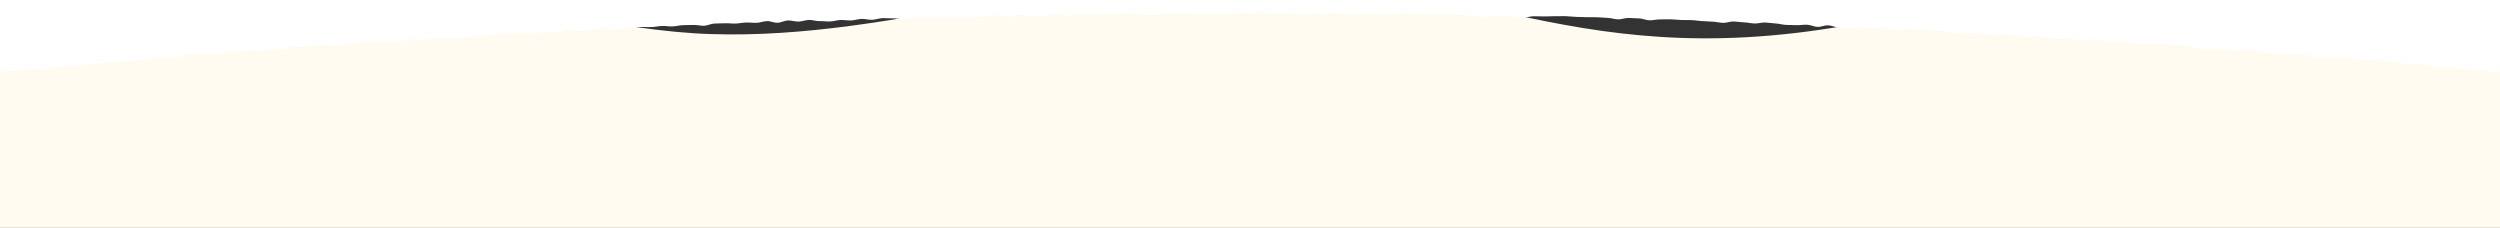 <svg xmlns="http://www.w3.org/2000/svg" xmlns:xlink="http://www.w3.org/1999/xlink" width="1920" height="175" viewBox="0 0 1920 175"><rect x="0" y="0" width="1920" height="175" fill="#333333" stroke="none"/><defs><clipPath id="a"><rect width="1920" height="175" transform="translate(0 1824)" fill="none" stroke="#707070" stroke-width="1"/></clipPath></defs><g transform="translate(0 -1824)" clip-path="url(#a)"><path d="M0,750s181,97,411.925,31.3C671.488,707.456,758.9,788.6,929,798s299.877-48.847,445.189-44.173S1682,847,1920,739V0H0Z" transform="translate(1920 2604) rotate(180)" fill="#fffbf0"/><path d="M2027.551,1035.176c-2.678-.253-5.594-1.531-8.272-1.782s-5.453.54-8.133.291-5.3-1.076-7.981-1.322-5.385-.2-8.064-.444-5.345-.646-8.024-.888-5.365-.415-8.044-.654-5.437.4-8.118.161-5.24-1.831-7.918-2.069-5.381-.242-8.062-.475-5.39-.105-8.071-.336-5.291-1.282-7.972-1.511-5.383-.188-8.064-.415-5.352-.583-8.033-.807-5.428.359-8.109.134-5.307-1.123-7.988-1.345-5.339-.733-8.019-.953-5.439.5-8.122.28-5.419.271-8.1.056-5.3-1.244-7.979-1.459-5.318-1.006-8-1.217-5.4.045-8.082-.166-5.406.121-8.089-.085-5.37-.336-8.053-.542-5.3-1.282-7.981-1.486-5.316-1.056-8-1.257-5.471,1.009-8.154.809-5.348-.623-8.03-.818-5.352-.605-8.035-.8-5.424.406-8.107.213-5.363-.421-8.046-.61-5.247-2.1-7.929-2.286-5.379-.238-8.062-.424-5.37-.354-8.053-.538-5.4.114-8.086-.067-5.426.486-8.109.307-5.354-.576-8.037-.753-5.309-1.273-7.995-1.45-5.442.773-8.127.6-5.3-1.383-7.986-1.555-5.379-.22-8.064-.388-5.435.728-8.12.56-5.292-1.609-7.977-1.773-5.455,1.044-8.14.881-5.365-.388-8.05-.549-5.283-1.813-7.968-1.972-5.462,1.208-8.147,1.053-5.31-1.39-7.995-1.544-5.356-.6-8.042-.755-5.457,1.217-8.142,1.067-5.323-1.188-8.008-1.336-5.363-.491-8.048-.637-5.381-.139-8.068-.282-5.413.486-8.1.343-5.307-1.526-7.994-1.665-5.377-.224-8.062-.361-5.35-.755-8.037-.89-5.379-.177-8.066-.309-5.444,1.145-8.129,1.015-5.341-.955-8.028-1.085-5.365-.457-8.053-.585-5.4.334-8.089.208-5.368-.406-8.055-.529-5.406.482-8.1.361-5.365-.412-8.053-.531-5.321-1.515-8.008-1.632-5.442,1.329-8.129,1.215-5.321-1.551-8.008-1.663-5.4.424-8.091.314-5.381-.072-8.069-.179-5.345-.993-8.035-1.1-5.359-.65-8.048-.753-5.417.87-8.1.769-5.357-.76-8.044-.858-5.363-.6-8.053-.7-5.424,1.17-8.113,1.074-5.354-.843-8.042-.935-5.372-.343-8.062-.432-5.361-.652-8.05-.742-5.384,0-8.073-.085-5.368-.464-8.057-.549-5.388.166-8.077.083-5.406.789-8.1.708-5.341-1.392-8.03-1.47-5.375-.269-8.064-.345-5.415,1.161-8.1,1.087-5.354-1.076-8.042-1.148-5.372-.412-8.062-.482-5.383.009-8.073-.058-5.379-.155-8.069-.22-5.37-.5-8.059-.567-5.384.087-8.073.027-5.388.249-8.078.188-5.379-.094-8.068-.15-5.406,1.091-8.1,1.035-5.365-.762-8.055-.814-5.363-.919-8.053-.968-5.4.928-8.089.879-5.386.341-8.077.3-5.363-.984-8.053-1.027-5.377-.343-8.066-.385-5.377-.3-8.066-.336-5.379-.186-8.069-.224-5.383.229-8.075.193-5.377-.2-8.068-.231-5.372-.619-8.062-.65-5.386.215-8.075.186-5.39.955-8.08.928-5.379-.231-8.068-.255-5.377-.433-8.069-.457-5.383.482-8.073.462-5.375-.825-8.064-.843-5.379-.341-8.071-.356-5.388,1.372-8.077,1.356-5.375-1.1-8.066-1.107-5.384,1.195-8.075,1.183-5.375-1.331-8.066-1.34-5.381.592-8.071.585-5.381-.258-8.071-.262-5.379-.549-8.071-.551-5.381.69-8.071.69-5.381-.836-8.071-.834-5.379,1.322-8.068,1.327-5.381-.5-8.073-.493-5.379.325-8.068.334-5.379.451-8.068.462-5.386-1.3-8.075-1.286-5.379.661-8.068.677-5.383-.466-8.073-.448-5.372,1.367-8.062,1.385-5.381-.271-8.073-.251-5.39-1.345-8.082-1.32-5.377.4-8.066.424-5.379.267-8.068.294-5.381-.087-8.073-.056-5.374.533-8.064.565-5.388-.531-8.077-.5-5.365,1.2-8.055,1.235-5.4-1.174-8.086-1.136-5.379.137-8.068.177-5.357,1.576-8.048,1.618-5.395-.89-8.084-.845-5.388-.4-8.077-.352-5.354,1.549-8.044,1.6-5.408-1.441-8.1-1.392-5.361,1.011-8.05,1.062-5.383-.092-8.073-.038-5.365.751-8.055.807-5.4-.643-8.086-.585-5.361.876-8.05.939-5.383-.094-8.073-.031-5.395-.518-8.082-.45-5.39-.233-8.077-.166-5.343,1.522-8.033,1.591-5.4-.742-8.091-.67-5.39-.247-8.08-.173-5.348,1.208-8.037,1.284-5.4-.762-8.093-.684-5.35,1.112-8.039,1.192-5.395-.435-8.084-.352-5.35,1.038-8.039,1.123-5.392-.336-8.082-.251-5.417-1.027-8.1-.937-5.343,1.2-8.033,1.291-5.417-.975-8.107-.883-5.323,1.692-8.012,1.786-5.433-1.363-8.12-1.266-5.341,1.217-8.028,1.316-5.4-.334-8.086-.233-5.357.684-8.046.787-5.4-.336-8.084-.231-5.381.11-8.068.217-5.321,1.6-8.008,1.708-5.417-.737-8.1-.625-5.383.027-8.071.141-5.348.872-8.037.986-5.406-.464-8.093-.345-5.352.731-8.039.849-5.395-.17-8.082-.047-5.383.038-8.071.161-5.323,1.383-8.01,1.508-5.383.065-8.068.2-5.431-.892-8.118-.762-5.314,1.47-8,1.6-5.374.26-8.062.394-5.437-1.022-8.124-.885-5.289,1.9-7.977,2.037-5.426-.737-8.113-.6-5.321,1.235-8.008,1.378-5.439-.973-8.127-.827-5.357.569-8.044.717-5.386.061-8.071.211-5.357.589-8.042.742-5.323,1.159-8.01,1.313-5.377.184-8.064.341-5.345.726-8.03.883-5.374.24-8.062.4-5.388,0-8.073.164-5.4-.155-8.086.011-5.323,1.083-8.008,1.251-5.453-1-8.138-.829-5.314,1.208-8,1.381-5.374.244-8.059.417-5.383.13-8.068.3-5.426-.509-8.109-.332-5.345.742-8.028.921-5.388.092-8.071.273-5.251,2.073-7.936,2.255-5.462-1-8.145-.814-5.392.04-8.075.229-5.314,1.127-8,1.318-5.417-.314-8.1-.121-5.307,1.239-7.99,1.432-5.41-.222-8.093-.027-5.28,1.56-7.963,1.759-5.444-.661-8.127-.459-5.383.173-8.066.377-5.357.5-8.039.708-5.289,1.405-7.97,1.614-5.395.02-8.077.229-5.439-.533-8.12-.323-5.366.417-8.048.63-5.28,1.468-7.961,1.683-5.374.3-8.055.513-5.422-.28-8.1-.061-5.283,1.432-7.963,1.652-5.359.464-8.042.686-5.348.594-8.028.818-5.4-.052-8.084.177-5.359.506-8.037.737-5.359.493-8.039.726-5.348.61-8.028.843-5.348.605-8.026.843-5.383.206-8.064.444-5.339.711-8.017.95-5.3,1.112-7.981,1.354-5.455-.574-8.133-.327-5.381.233-8.062.48-5.336.728-8.015.977-5.372.343-8.051.594-5.894,1.479-8.573,1.733c-.253-2.667-.43-5.973-.681-8.64s.639-5.442.388-8.109-1.966-5.2-2.217-7.862.065-5.388-.188-8.055.531-5.433.278-8.1-.749-5.312-1-7.979-1.977-5.2-2.228-7.862-.112-5.37-.365-8.037.435-5.422.184-8.089-.146-5.368-.4-8.035-1.827-5.209-2.08-7.876.578-5.437.327-8.1-1.82-5.209-2.073-7.876.652-5.444.4-8.111-.031-5.379-.285-8.046-.589-5.325-.843-7.992-1.464-5.242-1.715-7.909.538-5.433.287-8.1-1.934-5.2-2.187-7.865-.388-5.345-.641-8.012-.572-5.327-.825-7.994-.067-5.375-.32-8.042.061-5.388-.191-8.055-.6-5.325-.856-7.992-.466-5.336-.717-8-1.8-5.211-2.051-7.878.17-5.4-.081-8.066-.453-5.339-.7-8,.229-5.4-.022-8.071-1.567-5.233-1.82-7.9-.007-5.381-.258-8.048.419-5.422.168-8.089-1.739-5.218-1.99-7.885-.188-5.363-.439-8.03-1.208-5.267-1.461-7.934.908-5.466.654-8.133-2.084-5.184-2.338-7.851-.327-5.352-.578-8.019,1.024-5.478.771-8.145-1.34-5.256-1.594-7.921-.771-5.31-1.024-7.977-1.17-5.271-1.421-7.938-.459-5.339-.71-8.006.359-5.415.108-8.082.45-5.424.2-8.091-1.9-5.2-2.147-7.869-.737-5.312-.991-7.979-.444-5.339-.695-8.006-.184-5.366-.437-8.033.475-5.426.222-8.093-1.959-5.2-2.21-7.862,1.071-5.484.82-8.151-1.266-5.26-1.517-7.927-.8-5.307-1.053-7.974-1.022-5.285-1.273-7.952.184-5.4-.067-8.066-.914-5.294-1.165-7.961.531-5.433.28-8.1-.61-5.323-.861-7.99-.659-5.321-.91-7.986-1.369-5.253-1.623-7.921.607-5.437.354-8.1-1.6-5.231-1.849-7.9,1.02-5.478.769-8.145-1.961-5.2-2.214-7.864-.728-5.312-.982-7.979.65-5.442.4-8.109-1.269-5.262-1.52-7.929-1.051-5.283-1.3-7.95.854-5.462.6-8.129-.76-5.309-1.013-7.977-.323-5.352-.574-8.017-1.065-5.283-1.316-7.95-.8-5.3-1.049-7.972.829-5.46.576-8.127-1.4-5.249-1.654-7.916-1.168-5.271-1.421-7.938-.515-5.332-.769-8,.065-5.388-.186-8.055-1.107-5.276-1.358-7.943-.126-5.37-.377-8.037.029-5.386-.224-8.053-1.457-5.242-1.71-7.909.643-5.442.39-8.109-1.515-5.24-1.768-7.907.058-5.386-.195-8.053.141-5.395-.112-8.062-1.627-5.227-1.88-7.894-.2-5.363-.453-8.03.191-5.4-.061-8.066-1.784-5.213-2.037-7.88,1.239-5.5.988-8.165-1.026-5.285-1.28-7.952-1.087-5.278-1.34-7.945.4-5.419.146-8.086-1.044-5.283-1.3-7.95-1.233-5.265-1.486-7.932-.589-5.325-.843-7.992.143-5.4-.11-8.062-.119-5.372-.372-8.037-.825-5.305-1.078-7.972-.459-5.336-.71-8-.329-5.352-.583-8.019-1.717-5.218-1.968-7.885,1.058-5.482.8-8.149-1.65-5.227-1.9-7.894-.9-5.3-1.154-7.963.977-5.473.726-8.14-.643-5.321-.9-7.988-.538-5.33-.791-8-.527-5.332-.78-8-1.246-5.265-1.5-7.932.269-5.406.018-8.073-.753-5.309-1.006-7.977-.935-5.294-1.186-7.961-.444-5.339-.695-8.006.027-5.386-.226-8.053-1.1-5.276-1.349-7.943.224-5.4-.027-8.071S3,77.353,2.752,74.686s-.5-5.332-.755-8-.119-5.372-.37-8.037S.251,53.242,0,50.575c2.678-.253,5.565.052,8.246-.2s5.388-.173,8.068-.421,5.316-.944,8-1.19,5.262-1.544,7.943-1.789,5.4-.043,8.082-.287,5.426.242,8.107,0,5.4-.069,8.077-.309,5.213-2.14,7.894-2.378,5.448.52,8.129.282,5.413.094,8.093-.141,5.35-.6,8.03-.834,5.247-1.8,7.929-2.026,5.446.533,8.129.307,5.383-.211,8.064-.437,5.289-1.334,7.972-1.558,5.341-.7,8.024-.923,5.339-.744,8.021-.966,5.464.773,8.147.556,5.372-.345,8.053-.563,5.294-1.318,7.977-1.533,5.386-.173,8.068-.385,5.327-.923,8.01-1.134,5.354-.567,8.037-.778,5.5,1.336,8.185,1.127,5.278-1.562,7.961-1.768,5.35-.648,8.033-.852,5.473,1,8.156.8,5.26-1.851,7.943-2.051,5.428.419,8.113.222,5.406.143,8.089-.052,5.247-2.08,7.932-2.273,5.457.858,8.142.666,5.381-.186,8.066-.377,5.269-1.791,7.954-1.979,5.426.453,8.111.269,5.435.576,8.12.392,5.368-.361,8.053-.545,5.312-1.226,8-1.407,5.388-.112,8.073-.289,5.292-1.529,7.979-1.706,5.39-.058,8.075-.233,5.372-.329,8.057-.5,5.368-.408,8.053-.578,5.424.466,8.109.3,5.417.381,8.1.213,5.332-.973,8.019-1.139,5.386-.081,8.073-.242,5.33-1.018,8.017-1.179,5.368-.4,8.053-.563,5.4.1,8.084-.061,5.334-1.006,8.019-1.161,5.446.946,8.133.793,5.287-1.811,7.974-1.961,5.4.2,8.089.052,5.345-.843,8.033-.991,5.471,1.47,8.158,1.325,5.332-1.06,8.019-1.2,5.395.117,8.082-.025,5.357-.657,8.044-.8,5.413.484,8.1.345,5.374-.278,8.064-.415,5.289-1.968,7.977-2.1,5.448,1.19,8.136,1.058,5.377-.24,8.064-.37,5.357-.675,8.044-.8,5.33-1.266,8.017-1.392,5.372-.332,8.062-.457,5.455,1.486,8.145,1.363,5.314-1.614,8-1.735,5.4.206,8.086.087,5.359-.666,8.046-.782,5.43,1.031,8.12.917,5.321-1.549,8.01-1.661,5.377-.235,8.066-.347,5.4.347,8.091.24,5.341-1.109,8.03-1.217,5.4.435,8.093.332,5.348-.991,8.037-1.094,5.426,1.067,8.115.966,5.372-.336,8.062-.437,5.379-.2,8.068-.3,5.392.222,8.082.128,5.365-.549,8.055-.643,5.392.213,8.082.121,5.343-1.307,8.033-1.4,5.39.166,8.08.076,5.388.09,8.077,0,5.372-.361,8.064-.444,5.388.141,8.077.058,5.345-1.343,8.035-1.423,5.428,1.461,8.118,1.383,5.352-1.107,8.042-1.183,5.4.551,8.091.477,5.363-.706,8.053-.778,5.406.749,8.1.677,5.379-.182,8.068-.249,5.359-.982,8.048-1.049,5.4.684,8.091.619,5.345-1.632,8.037-1.694,5.383.047,8.075-.016,5.379-.206,8.068-.267,5.41,1.235,8.1,1.179,5.377-.381,8.066-.437,5.368-.8,8.057-.849,5.377-.442,8.066-.491,5.395.661,8.086.612,5.372-.65,8.062-.7,5.377-.457,8.066-.5,5.4.784,8.086.742,5.388.291,8.08.251,5.388.424,8.077.385,5.374-.657,8.064-.693,5.368-1.107,8.06-1.143,5.39.54,8.08.507,5.388.446,8.08.415,5.383.226,8.075.2,5.381-.184,8.071-.211,5.379-.419,8.068-.446S956.622.92,959.314.9s5.383.1,8.075.076,5.386.428,8.075.408,5.377-.82,8.068-.838,5.388.881,8.077.865S996.984.015,999.676,0s5.39,1.688,8.082,1.674,5.377-1.109,8.068-1.118,5.383.256,8.073.247,5.383.114,8.075.108,5.381.437,8.073.433,5.381-.242,8.073-.247,5.381-.576,8.073-.576,5.381,1.085,8.073,1.085,5.381-.879,8.073-.876,5.381.681,8.073.686,5.381-.529,8.073-.522,5.381.217,8.073.226,5.379.345,8.071.356,5.386-.93,8.077-.917,5.377,1.2,8.066,1.21S1126.16.985,1128.85,1s5.377.8,8.068.814,5.383-.143,8.073-.123,5.388-.605,8.077-.583,5.383.087,8.073.11,5.375.935,8.064.959S1174.6.96,1177.292.987s5.375.672,8.066.7,5.39-.733,8.082-.7,5.368,1.228,8.057,1.262,5.392-.7,8.082-.666,5.392-.7,8.084-.663,5.359,1.632,8.051,1.67,5.392-.623,8.082-.583,5.377.43,8.066.473,5.384-.069,8.075-.025,5.392-.605,8.084-.558,5.361,1.188,8.053,1.237,5.388-.365,8.08-.314,5.368.767,8.057.82,5.383-.031,8.075.022,5.41-1.307,8.1-1.251,5.354,1.419,8.044,1.477,5.4-.728,8.091-.668,5.379.137,8.071.2,5.372.446,8.064.511,5.395-.486,8.084-.421,5.368.717,8.057.787,5.381.119,8.071.188,5.359.982,8.048,1.056,5.395-.435,8.086-.361,5.377.238,8.066.314,5.366.641,8.055.719,5.41-.876,8.1-.8,5.366.637,8.055.719,5.368.578,8.057.663,5.372.37,8.062.455,5.395-.282,8.084-.195,5.368.527,8.057.616,5.383.025,8.073.117,5.4-.345,8.086-.251,5.386-.027,8.075.069,5.37.406,8.059.5,5.41-.681,8.1-.583,5.337,1.354,8.026,1.455,5.4-.341,8.089-.238,5.332,1.374,8.021,1.479,5.377.229,8.064.334,5.413-.65,8.1-.54,5.377.211,8.066.32,5.354.767,8.044.881,5.437-1.192,8.127-1.076,5.35.836,8.039.953,5.4-.385,8.093-.267,5.3,1.84,7.992,1.961,5.417-.648,8.107-.524,5.359.6,8.048.719,5.41-.493,8.1-.368,5.35.845,8.037.975,5.357.652,8.044.782,5.437-1,8.127-.867,5.343.926,8.03,1.058,5.325,1.239,8.012,1.376,5.408-.363,8.1-.224,5.433-.814,8.12-.675,5.318,1.329,8.006,1.47,5.386.087,8.073.231,5.381.148,8.068.294,5.345.82,8.033.968,5.4-.233,8.091-.083,5.381.164,8.068.314,5.305,1.488,7.992,1.641,5.381.146,8.068.3,5.39.007,8.077.164,5.365.421,8.053.58,5.377.224,8.064.385,5.366.426,8.051.587,5.428-.572,8.113-.408,5.316,1.228,8,1.4,5.464-1.132,8.149-.964,5.354.619,8.039.789,5.323,1.1,8.008,1.271,5.4-.134,8.089.04,5.287,1.62,7.972,1.8,5.48-1.291,8.165-1.112,5.348.693,8.033.872,5.309,1.255,7.994,1.437,5.368.385,8.053.569,5.368.385,8.053.572,5.469-1.058,8.154-.87,5.368.408,8.051.6,5.285,1.585,7.968,1.775,5.325.993,8.01,1.188,5.473-1.076,8.156-.879,5.287,1.517,7.97,1.715,5.4-.058,8.084.141,5.4-.031,8.084.17,5.334.829,8.017,1.033,5.419-.285,8.1-.078,5.307,1.17,7.99,1.376,5.368.4,8.05.612,5.314,1.074,8,1.284,5.4-.054,8.086.159,5.422-.287,8.1-.072,5.267,1.625,7.95,1.842,5.493-1.145,8.176-.928,5.325.905,8.008,1.127,5.388.152,8.071.374,5.379.249,8.062.473,5.247,1.822,7.93,2.048,5.448-.549,8.129-.32,5.253,1.741,7.934,1.972,5.413-.128,8.093.1,5.424-.226,8.1.007,5.363.457,8.044.695,5.359.5,8.039.735,5.294,1.224,7.974,1.464,5.35.619,8.028.861,5.395.123,8.073.365,5.363.477,8.042.724,5.446-.435,8.127-.188,5.341.681,8.021.93,5.24,1.786,7.918,2.037,5.76-.455,8.438-.2c-.251,2.667-.854,5.614-1.107,8.281s-.614,5.323-.865,7.99.031,5.383-.222,8.051-.962,5.292-1.215,7.959-.706,5.314-.957,7.981.166,5.4-.085,8.064-1.233,5.265-1.486,7.932-.271,5.357-.525,8.024-.181,5.363-.432,8.03-.977,5.289-1.228,7.956-.41,5.343-.663,8.01-.022,5.379-.273,8.046-1.378,5.251-1.629,7.918-.881,5.3-1.132,7.965.2,5.4-.054,8.066-.267,5.357-.52,8.024-.493,5.336-.744,8,.294,5.408.043,8.075-1.354,5.253-1.607,7.921-.645,5.321-.9,7.988.352,5.415.1,8.082-.865,5.3-1.118,7.965-.509,5.334-.76,8-1.152,5.274-1.4,7.941-.953,5.292-1.206,7.956.831,5.462.578,8.129-.939,5.292-1.192,7.959-.719,5.314-.97,7.981-.222,5.361-.475,8.026-.114,5.372-.365,8.039-1.078,5.28-1.329,7.945-.518,5.334-.769,8-1.475,5.242-1.728,7.909.6,5.437.348,8.1-.1,5.372-.35,8.039-1.728,5.218-1.979,7.885.7,5.448.446,8.116-1.665,5.224-1.918,7.891,1.053,5.48.8,8.147-.932,5.294-1.183,7.961-1.441,5.245-1.692,7.912.1,5.39-.155,8.057-.435,5.341-.686,8.008-1.316,5.258-1.569,7.925-.749,5.31-1,7.977-.273,5.357-.527,8.024.865,5.462.614,8.129-1.082,5.28-1.333,7.947-1.134,5.274-1.387,7.941-.5,5.334-.755,8,.706,5.448.453,8.116-1.97,5.2-2.221,7.862.966,5.473.713,8.14-.827,5.3-1.078,7.97-.269,5.357-.522,8.024-1.129,5.274-1.383,7.941-.365,5.348-.618,8.015-1.28,5.26-1.531,7.927.966,5.473.715,8.14-1.687,5.222-1.938,7.889-1.092,5.278-1.343,7.945.249,5.4,0,8.071-.549,5.33-.8,8,.453,5.424.2,8.091-1.815,5.211-2.069,7.878.388,5.417.135,8.084-.161,5.368-.415,8.035-.753,5.309-1,7.977-1.672,5.224-1.925,7.889.372,5.417.119,8.084-.861,5.3-1.112,7.968-.372,5.345-.625,8.012-.146,5.368-.4,8.035-1.486,5.242-1.739,7.909.742,5.451.489,8.118-1.9,5.2-2.152,7.869.484,5.426.233,8.093-.1,5.372-.352,8.039-1.239,5.265-1.493,7.932-.56,5.327-.813,7.994-.542,5.332-.8,8,.421,5.419.17,8.089-1.08,5.278-1.334,7.945-.018,5.379-.269,8.046-1.161,5.274-1.412,7.938-1.085,5.28-1.336,7.947-.2,5.361-.457,8.028-1.035,5.285-1.289,7.952-.24,5.359-.493,8.026.269,5.406.018,8.073-1.284,5.26-1.535,7.927.627,5.442.374,8.109-1.06,5.28-1.311,7.947-1.282,5.26-1.535,7.927,1.2,5.5.948,8.163-1.62,5.227-1.874,7.894.542,5.433.291,8.1-.946,5.294-1.2,7.961-.448,5.339-.7,8.006-1.428,5.247-1.679,7.914-.587,5.325-.84,7.992.5,5.428.246,8.1-1.829,5.209-2.082,7.876,1.188,5.493.935,8.16-1.905,5.2-2.158,7.869.914,5.466.663,8.133-1.97,5.2-2.223,7.862.7,5.448.45,8.115-1.414,5.249-1.667,7.916-.733,5.312-.984,7.979.861,5.462.61,8.129-1.594,5.231-1.847,7.9-1.065,5.28-1.316,7.947.878,5.464.627,8.131-1.421,5.249-1.674,7.916.282,5.408.029,8.075-1.755,5.215-2.008,7.882-.415,5.341-.666,8.008.914,5.469.661,8.136-.733,5.312-.984,7.979-1.553,5.235-1.8,7.9.144,5.395-.107,8.062-.215,5.695-.466,8.362" transform="translate(-100 845.25)" fill="#fff"/></g></svg>